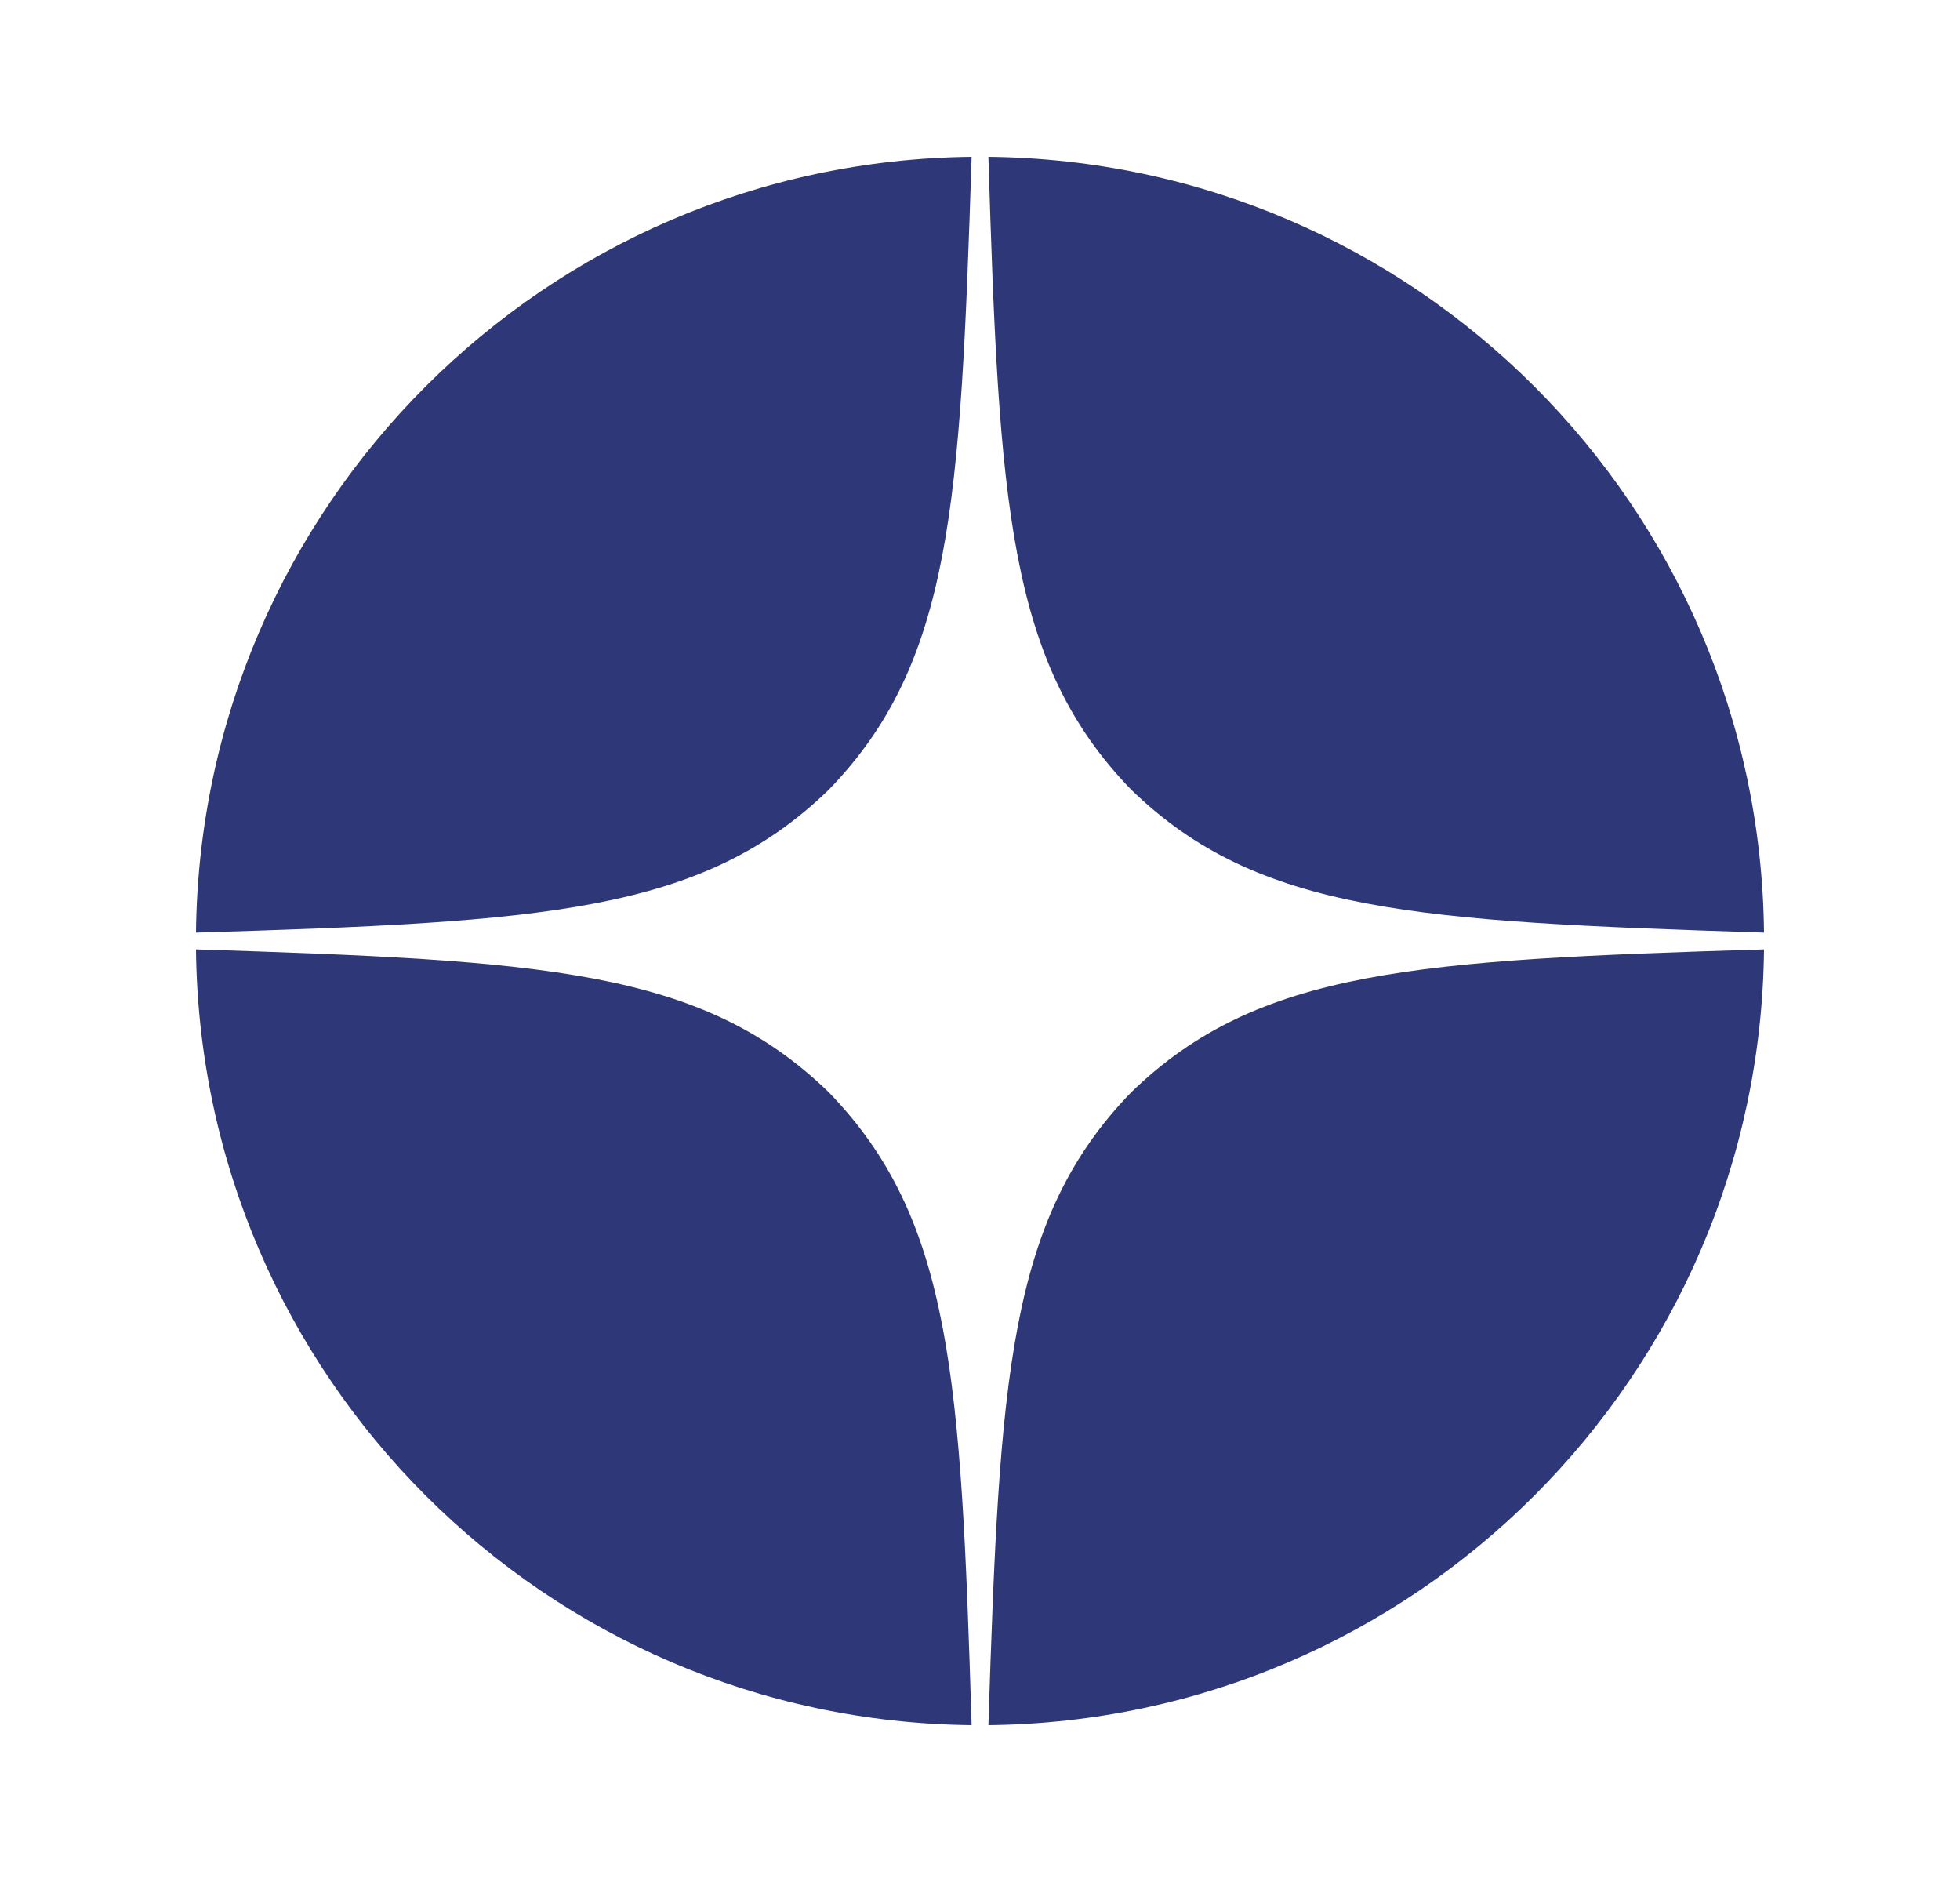 <svg xmlns="http://www.w3.org/2000/svg" width="25" height="24" viewBox="0 0 25 24" fill="none">
<path d="M22.5 12.107C18.072 12.243 16.05 12.357 14.429 13.929C12.857 15.55 12.75 17.572 12.607 22C18.045 21.943 22.443 17.545 22.5 12.107Z" fill="#2E3777"/>
<path d="M12.393 22C12.257 17.572 12.143 15.55 10.571 13.929C8.95 12.357 6.928 12.25 2.5 12.107C2.557 17.545 6.955 21.943 12.393 22Z" fill="#2E3777"/>
<path d="M22.5 11.893C22.443 6.455 18.045 2.057 12.607 2C12.743 6.428 12.857 8.45 14.429 10.071C16.05 11.643 18.072 11.75 22.5 11.893Z" fill="#2E3777"/>
<path d="M12.393 2C6.955 2.057 2.557 6.455 2.5 11.893C6.928 11.757 8.95 11.643 10.571 10.071C12.143 8.45 12.25 6.428 12.393 2Z" fill="#2E3777"/>
</svg>
